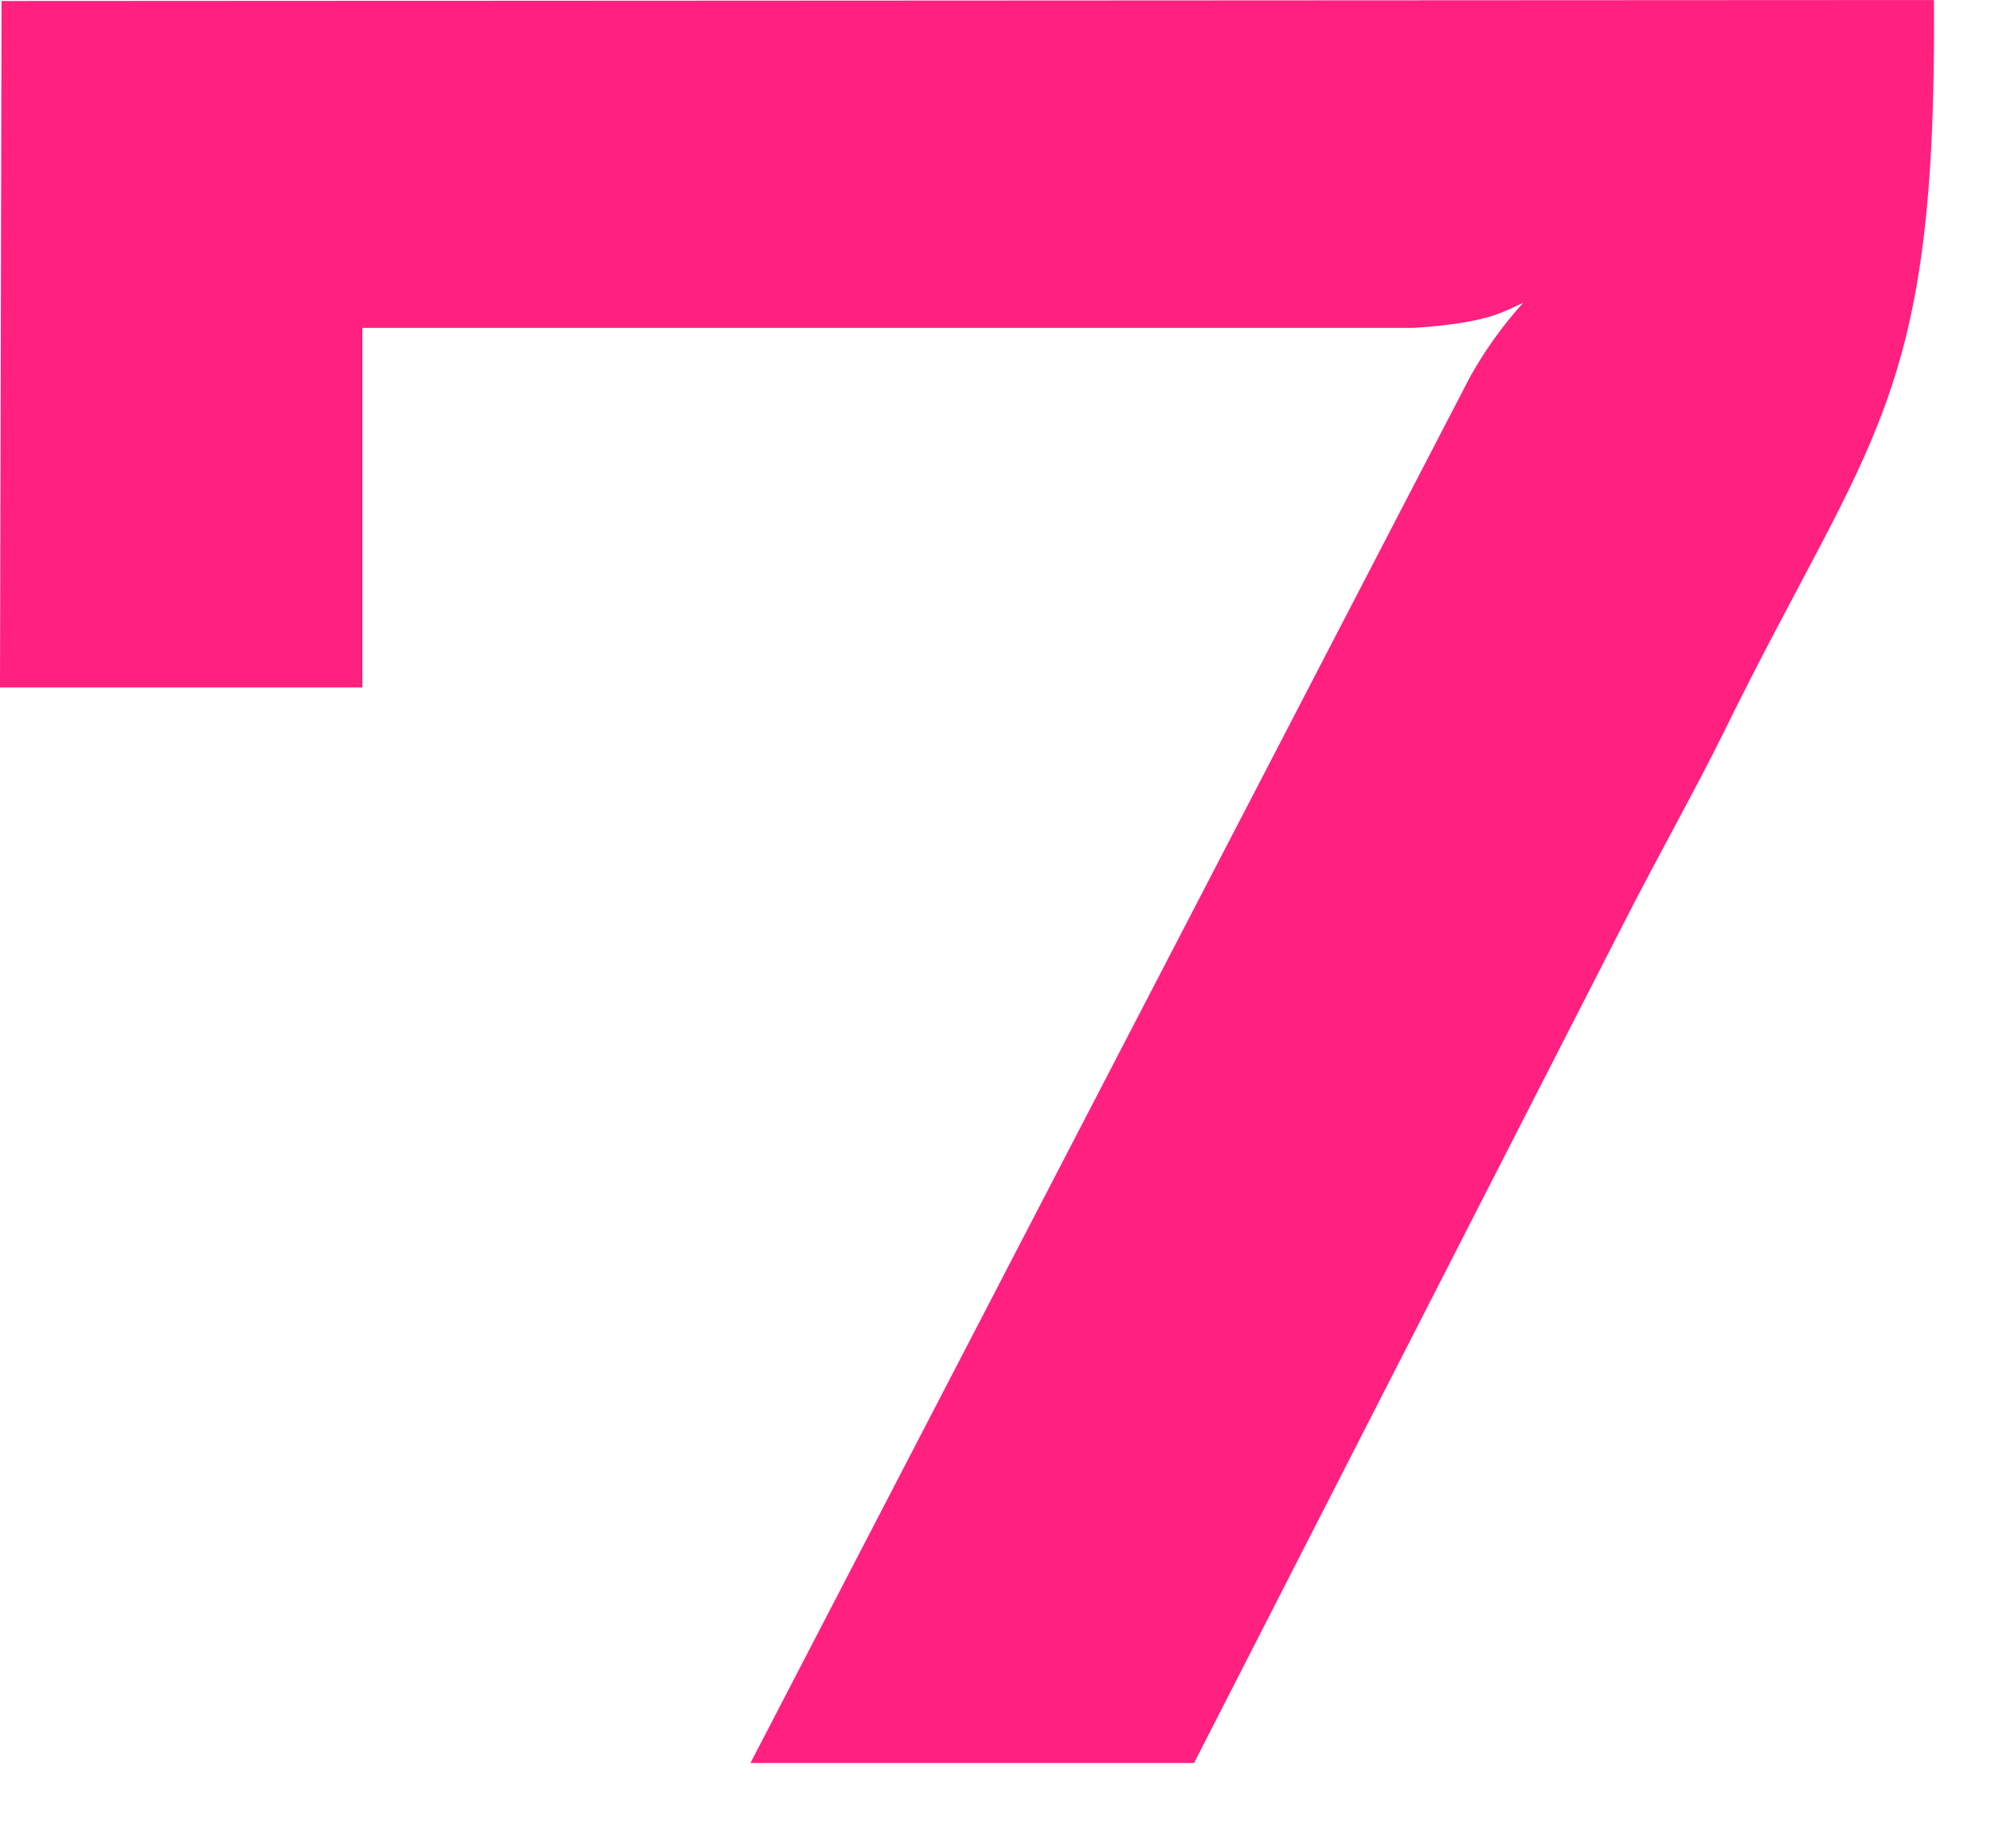 <?xml version="1.0" encoding="utf-8"?>
<svg xmlns="http://www.w3.org/2000/svg" fill="none" height="100%" overflow="visible" preserveAspectRatio="none" style="display: block;" viewBox="0 0 14 13" width="100%">
<path d="M13.599 0L0.011 0.007L0 4.835H2.548V2.306H9.943C10.48 2.27 10.572 2.189 10.71 2.13C10.567 2.289 10.443 2.462 10.339 2.647L10.255 2.809L5.277 12.4H8.396L11.399 6.529C11.659 6.018 11.919 5.56 12.123 5.146C13.155 3.043 13.62 2.838 13.599 0Z" fill="#FF207F" id="Path"/>
</svg>